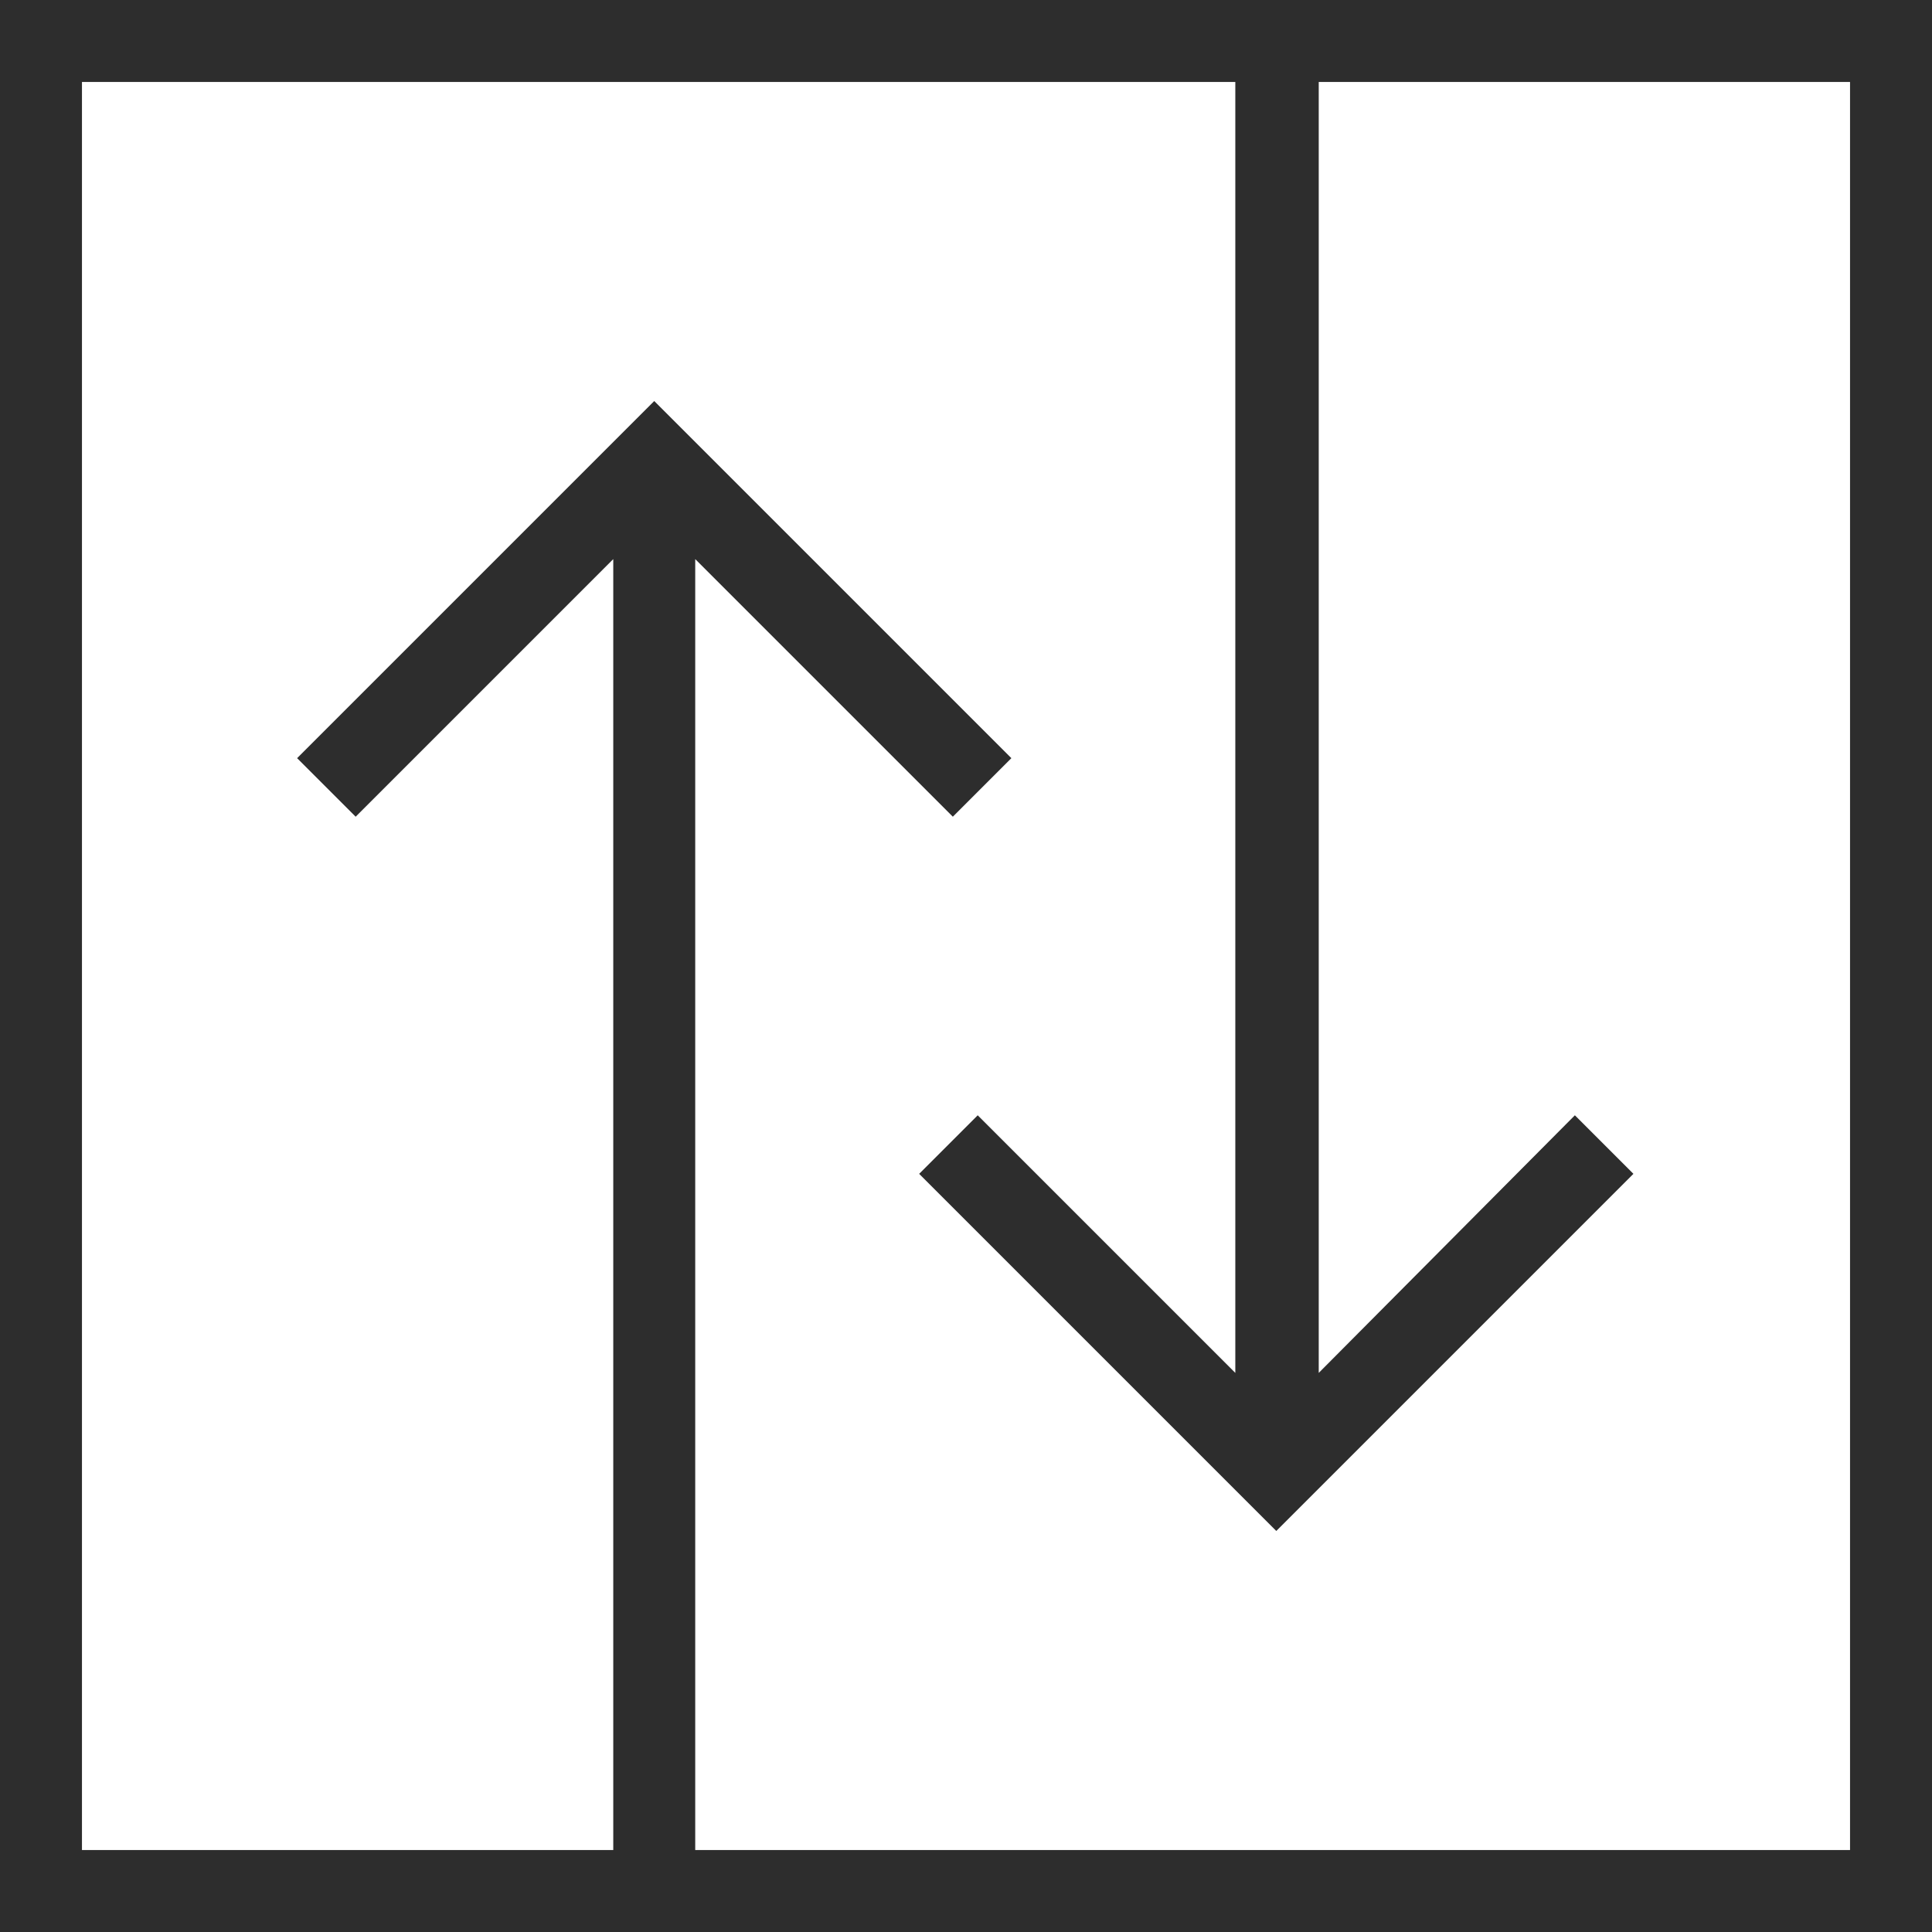 <?xml version="1.0" encoding="utf-8"?>
<svg version="1.1" id="Layer_1" xmlns="http://www.w3.org/2000/svg" xmlns:xlink="http://www.w3.org/1999/xlink" x="0px" y="0px"
	 viewBox="0 0 132 132" style="enable-background:new 0 0 132 132;" xml:space="preserve" width="132" height="132">
<style type="text/css">
	.st0{fill:#2D2D2D;}
</style>
<path class="st0" d="M0,0v132h132V0H0z M126.4,126.4H47.5V38.2l17.6,17.6l4-4L44.7,27.4L20.3,51.8l4,4l17.6-17.6v88.2H5.6V5.6h78.8v88.2
	L66.8,76.2l-4,4l24.4,24.4l24.4-24.4l-4-4L90.1,93.8V5.6h36.3L126.4,126.4L126.4,126.4z"/>
</svg>
